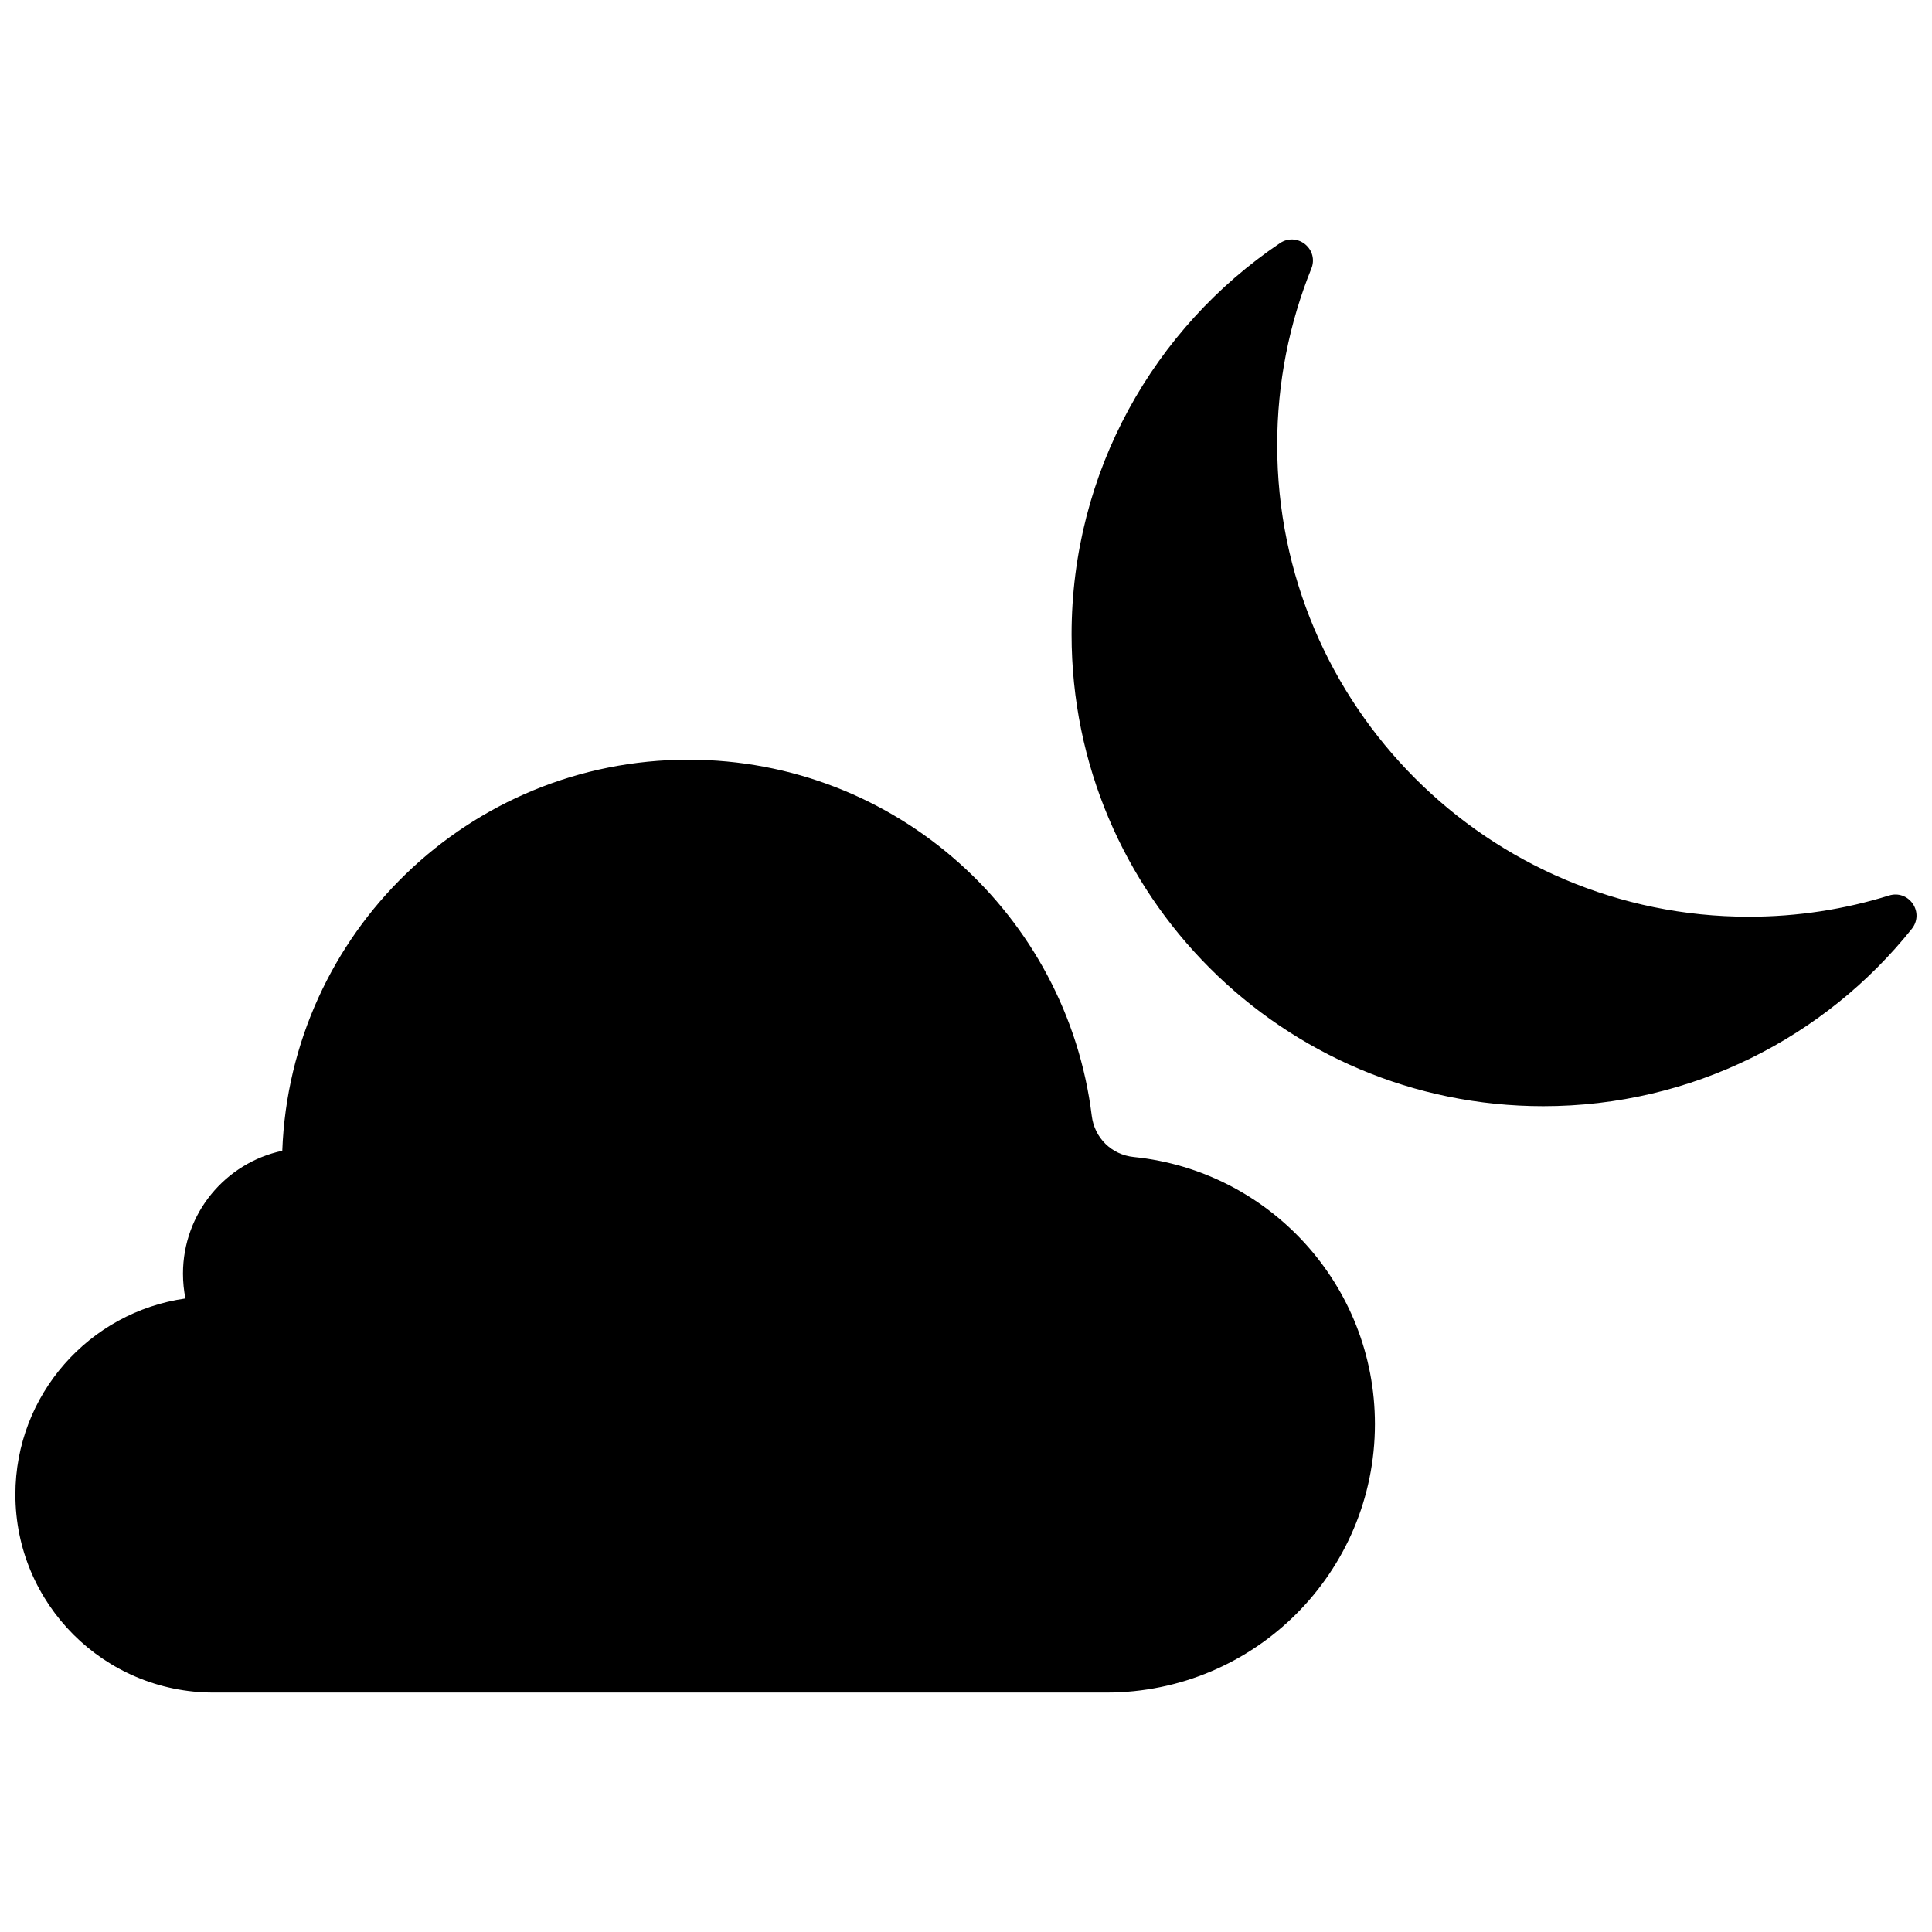 <?xml version="1.0" encoding="UTF-8"?>
<!-- The Best Svg Icon site in the world: iconSvg.co, Visit us! https://iconsvg.co -->
<svg width="800px" height="800px" version="1.1" viewBox="144 144 512 512" xmlns="http://www.w3.org/2000/svg">
 <defs>
  <clipPath id="a">
   <path d="m148.09 207h503.81v386h-503.81z"/>
  </clipPath>
 </defs>
 <g clip-path="url(#a)">
  <path d="m326.44 345.33c54.969 0 100.33 41.18 106.89 94.387 0.723 5.848 5.266 10.305 11.141 10.902 35.895 3.629 63.898 33.93 63.898 70.777 0 39.297-31.852 71.148-71.156 71.148h-236.65c-28.984 0-52.484-23.496-52.484-52.477 0-26.473 19.594-48.352 45.066-51.957-0.426-2.125-0.652-4.328-0.652-6.582 0-15.996 11.281-29.355 26.316-32.559 2.141-57.609 49.5-103.64 107.62-103.64zm156.77-136.9c-33.312 22.457-55.23 60.535-55.23 103.73 0 69.031 55.961 124.99 125 124.99 39.535 0 74.777-18.352 97.676-46.996 1.566-1.953 1.66-4.59 0.25-6.652s-3.898-2.93-6.281-2.18c-11.738 3.652-24.223 5.621-37.164 5.621-69.031 0-124.99-55.961-124.99-125 0-16.539 3.219-32.332 9.055-46.777 0.938-2.32 0.277-4.871-1.668-6.445-1.945-1.566-4.574-1.684-6.644-0.293z" fill-rule="evenodd"/>
 </g>
</svg>